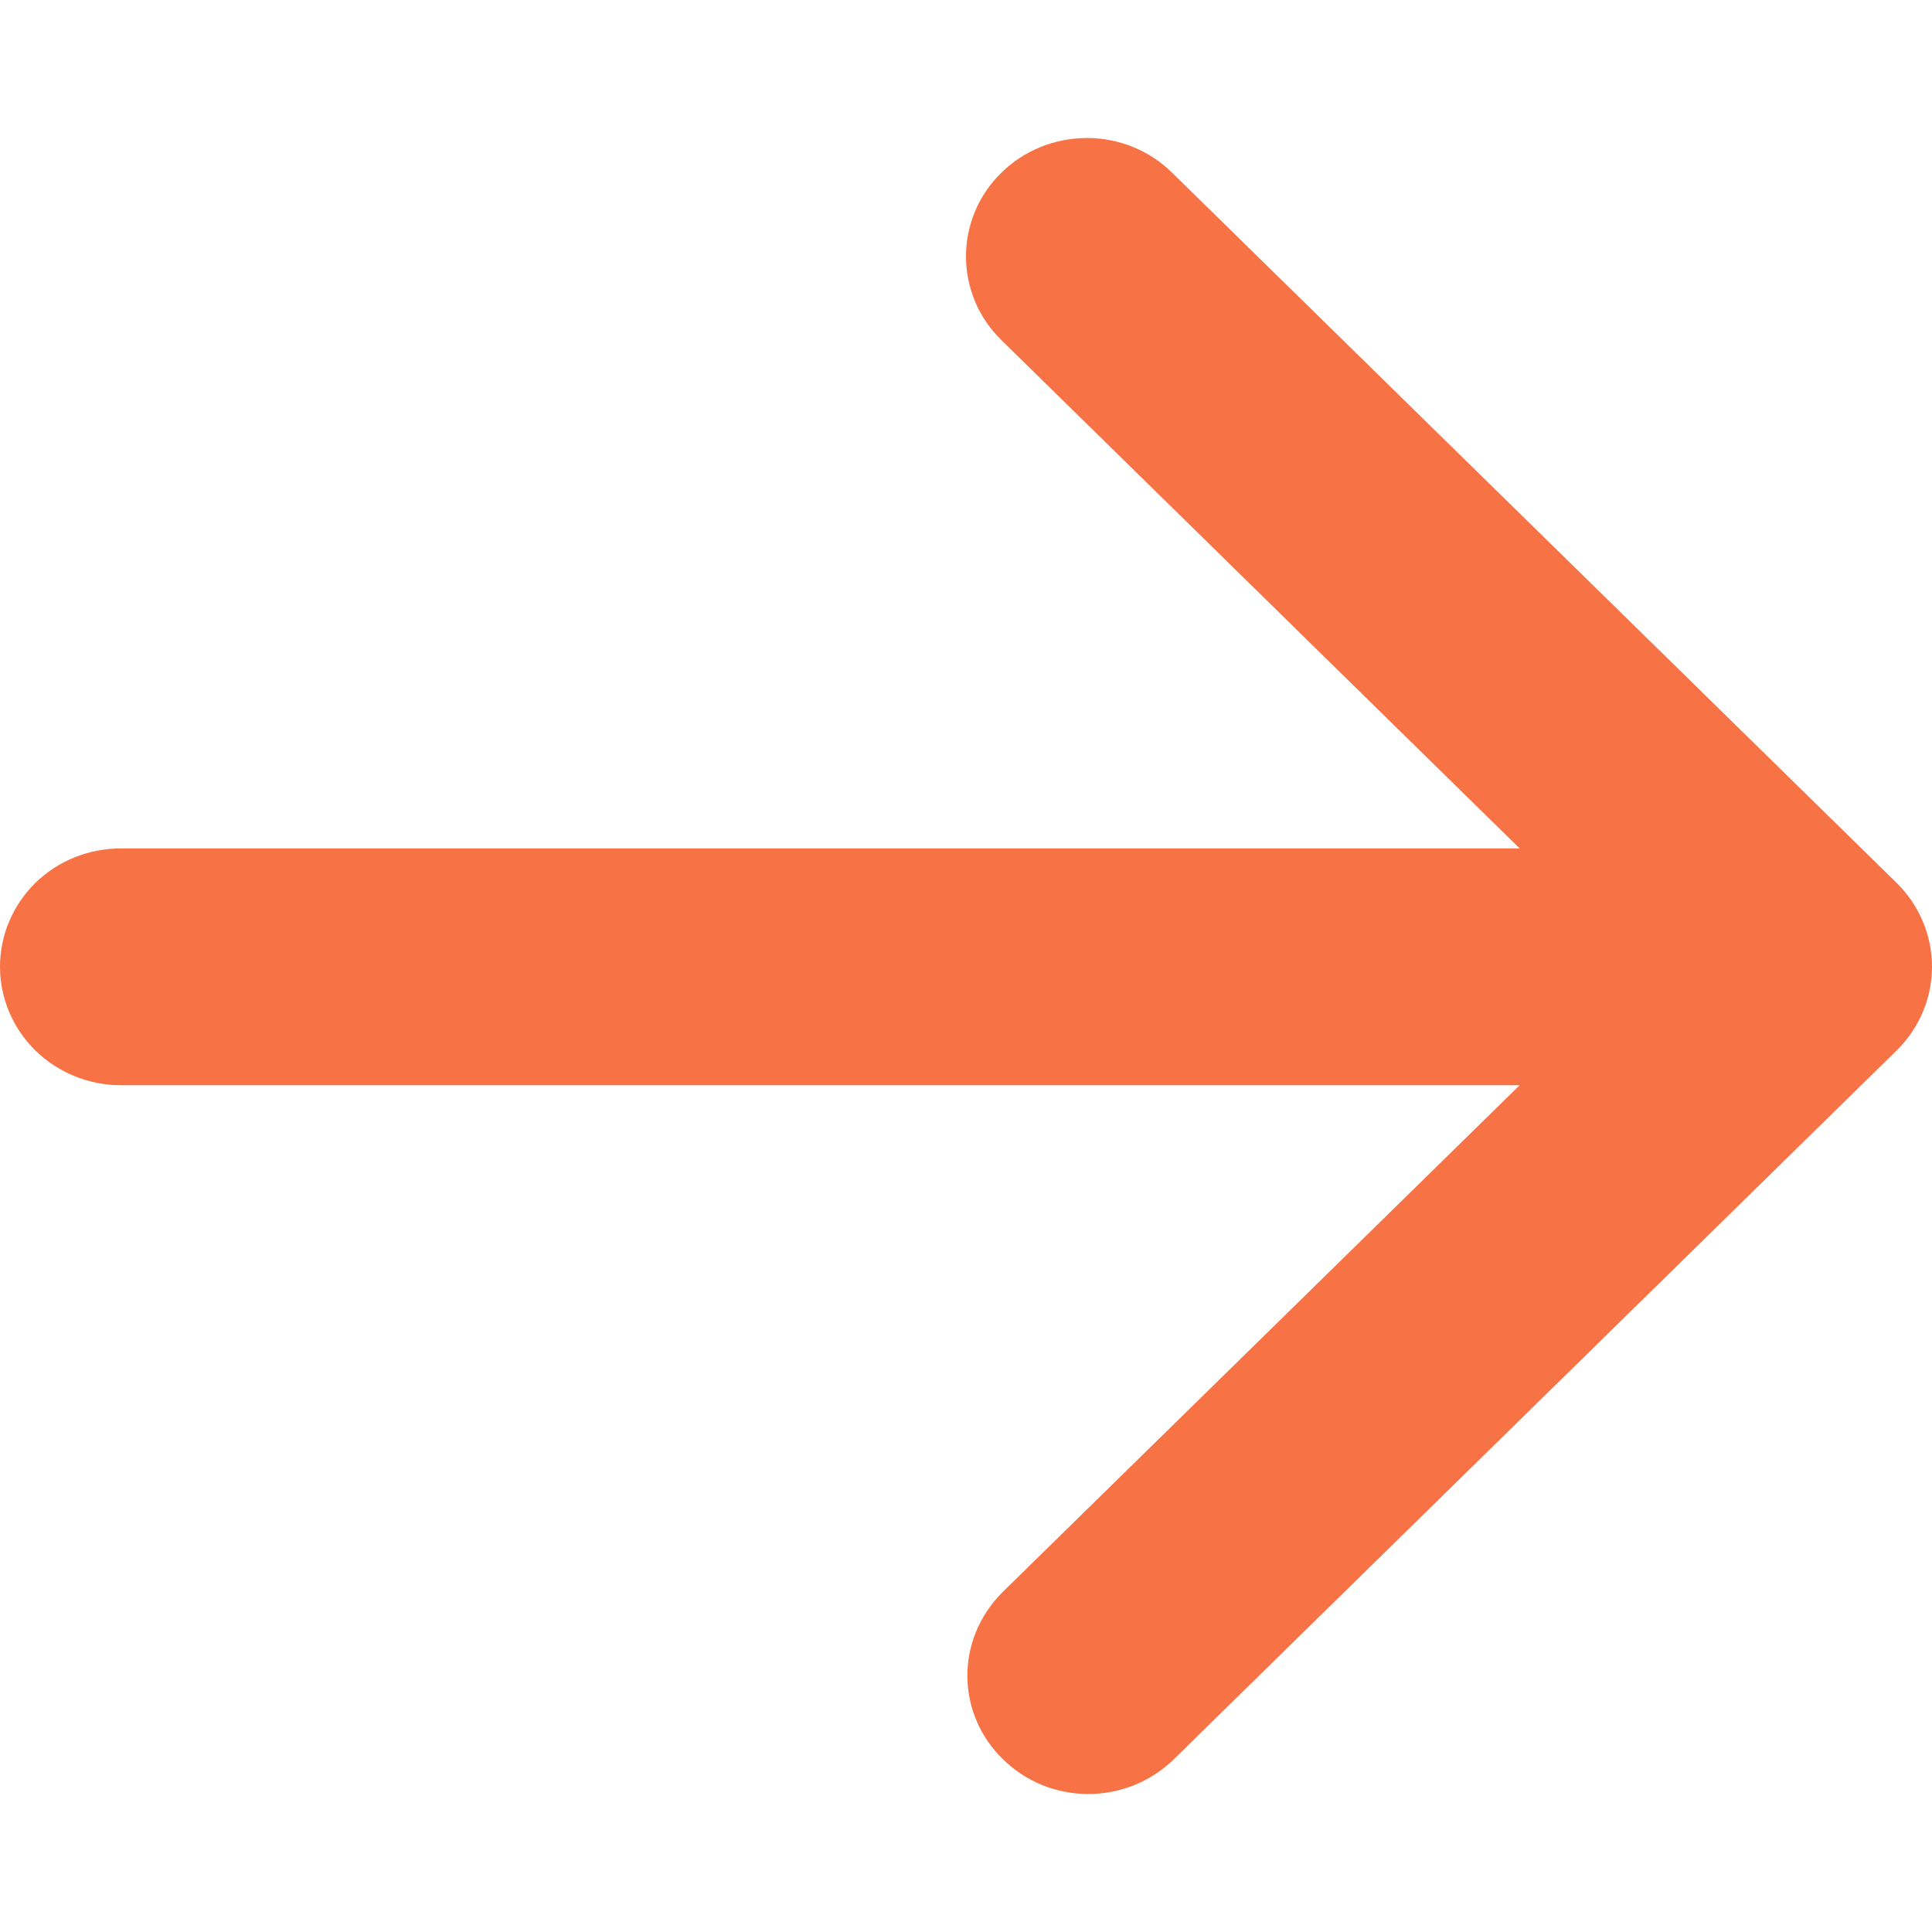 <svg width="7" height="7" viewBox="0 0 7 7" fill="none" xmlns="http://www.w3.org/2000/svg">
<path fill-rule="evenodd" clip-rule="evenodd" d="M3.628 0.626C3.71 0.545 3.822 0.5 3.938 0.5C4.054 0.5 4.165 0.545 4.247 0.626L6.872 3.199C6.954 3.28 7 3.389 7 3.503C7 3.616 6.954 3.725 6.872 3.806L4.247 6.38C4.164 6.458 4.054 6.501 3.939 6.5C3.824 6.499 3.715 6.454 3.634 6.374C3.552 6.295 3.506 6.187 3.505 6.075C3.504 5.962 3.549 5.854 3.628 5.773L5.506 3.932H0.438C0.321 3.932 0.21 3.886 0.128 3.806C0.046 3.725 0 3.616 0 3.503C0 3.389 0.046 3.28 0.128 3.199C0.21 3.119 0.321 3.074 0.438 3.074H5.506L3.628 1.232C3.546 1.152 3.5 1.043 3.5 0.929C3.5 0.815 3.546 0.706 3.628 0.626Z" fill="#F77245"/>
</svg>
